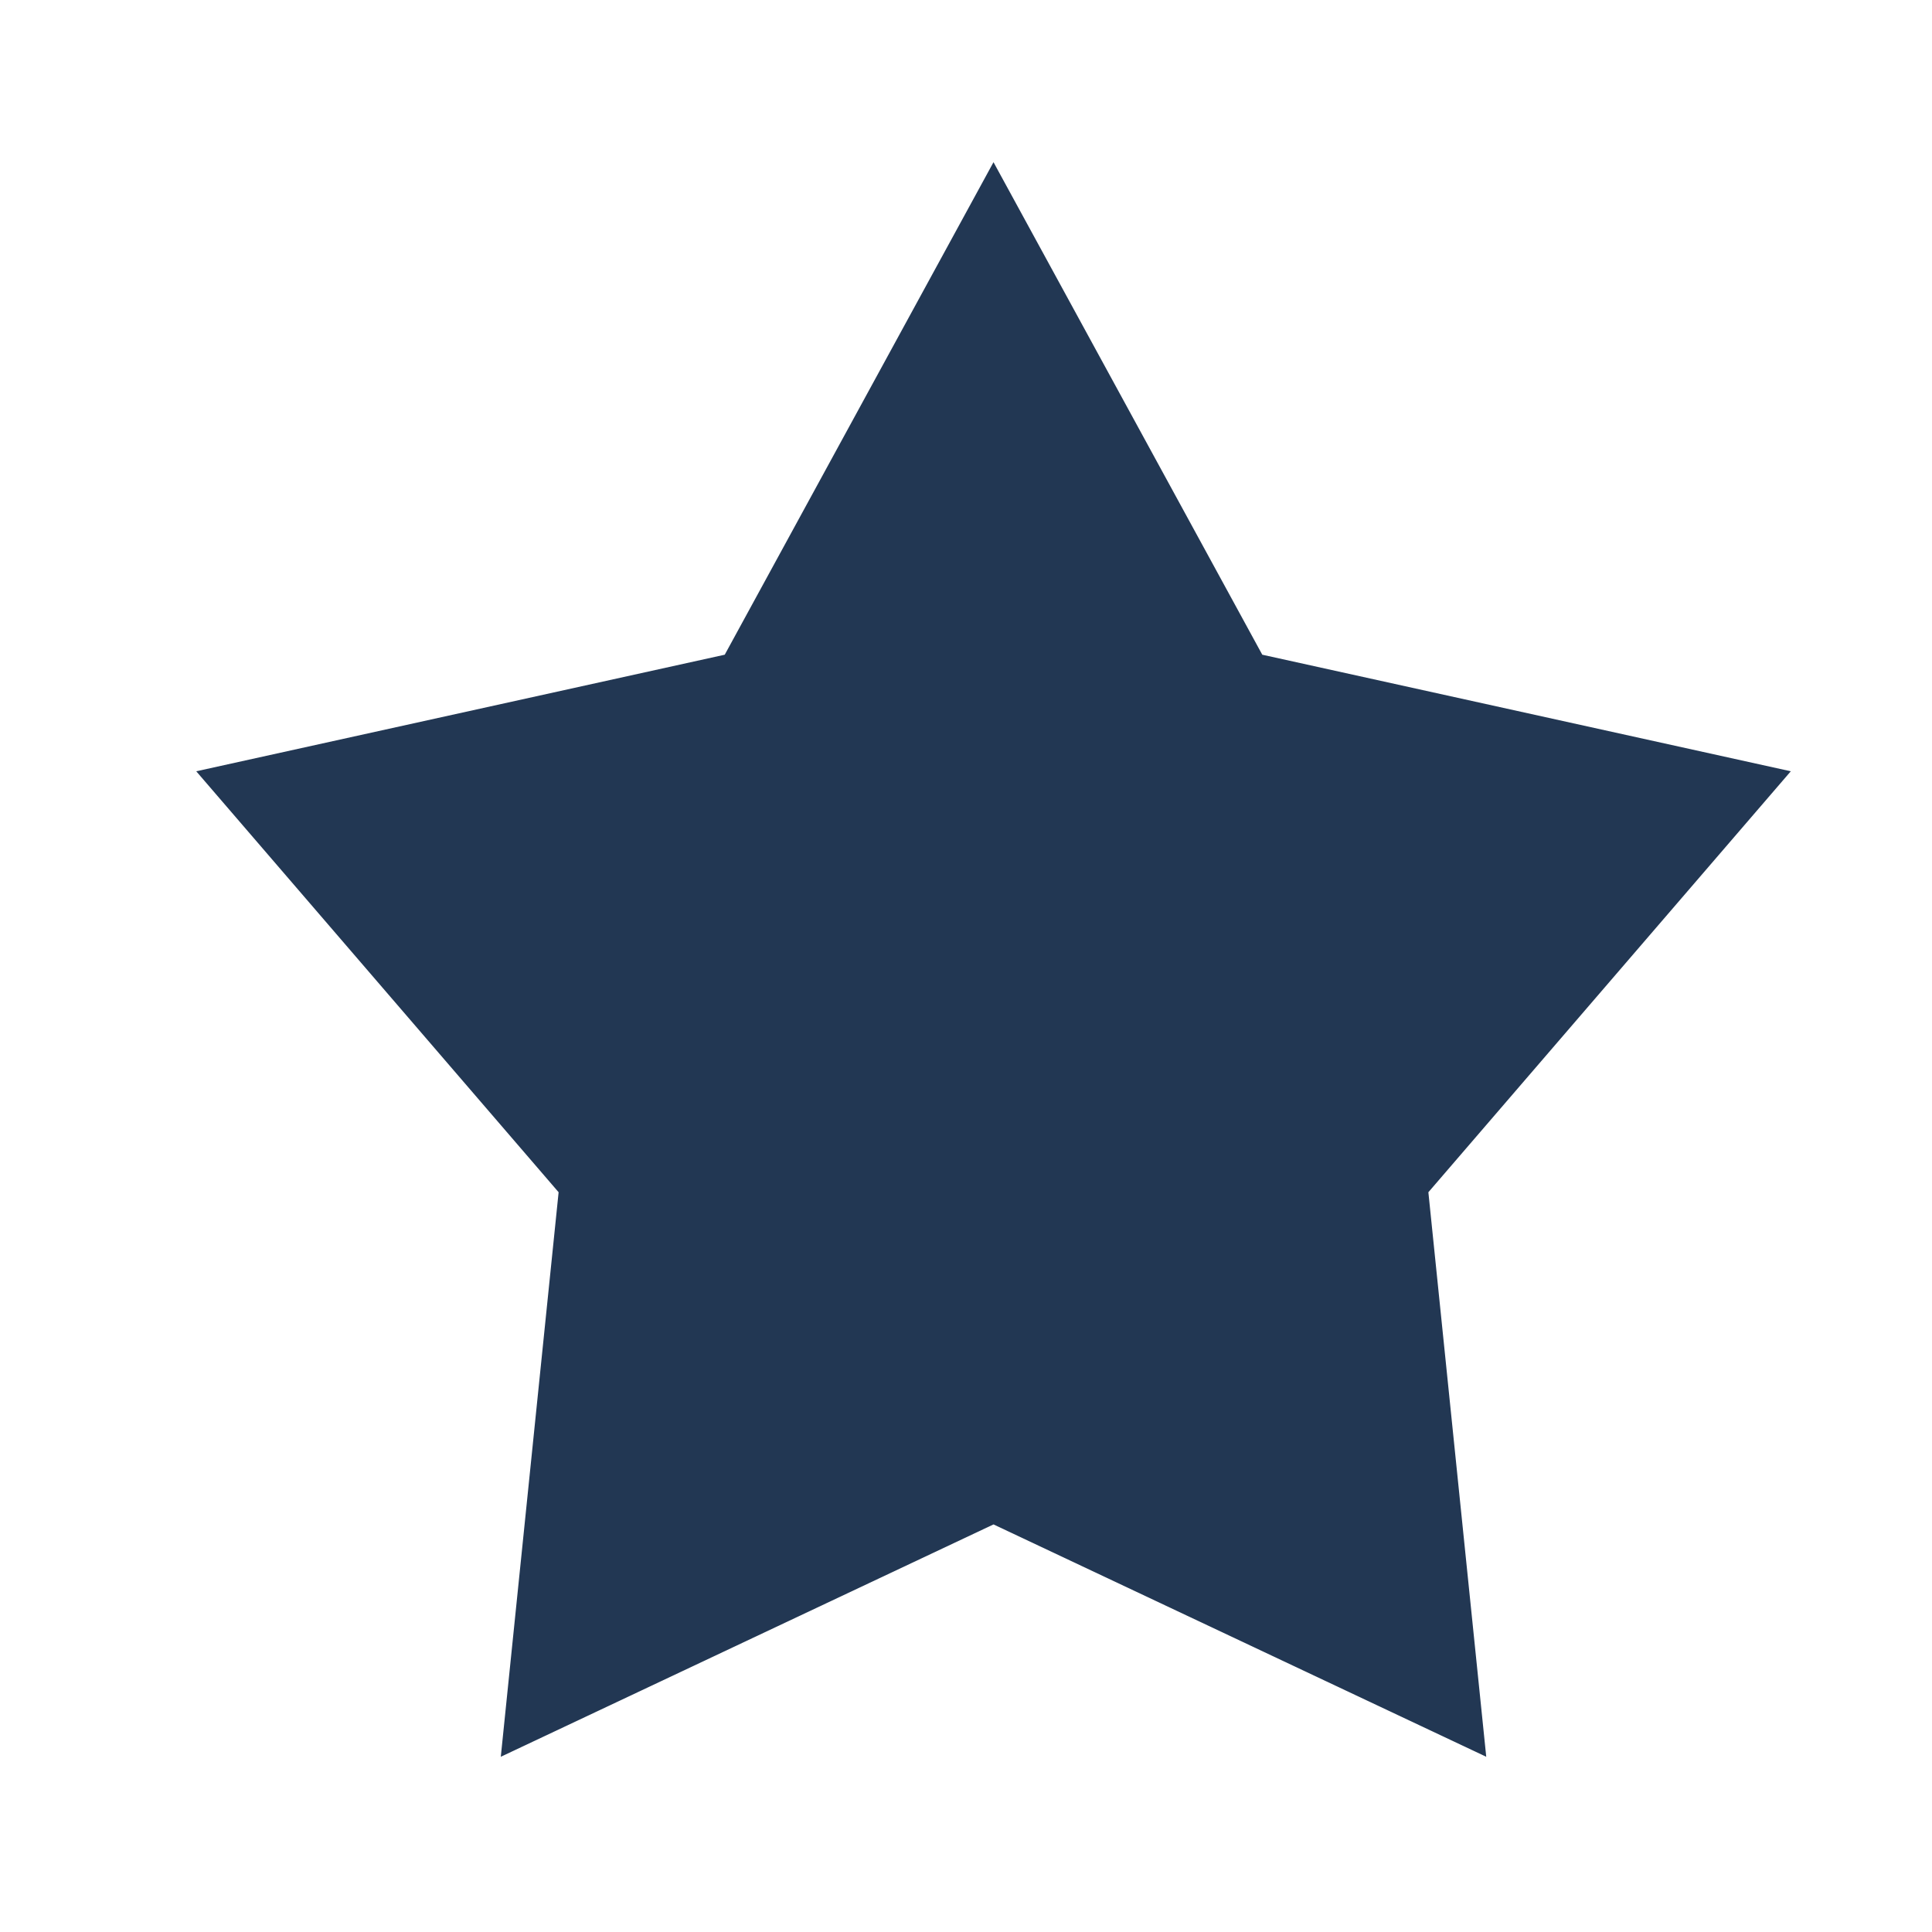 <?xml version="1.0" encoding="UTF-8"?>
<svg xmlns="http://www.w3.org/2000/svg" xmlns:xlink="http://www.w3.org/1999/xlink" version="1.1" id="Layer_1" x="0px" y="0px" viewBox="0 0 80 80" style="enable-background:new 0 0 80 80;" xml:space="preserve">
<style type="text/css">
	.st0{fill:#009AD7;}
	.st1{fill:#223753;}
	.st2{fill-rule:evenodd;clip-rule:evenodd;fill:#223753;}
	.st3{fill:#E3F4FF;}
	.st4{fill:#B2DCFF;}
</style>
<polygon class="st1" points="41.139,6.716 30.01,27.11 8.126,31.937 23.131,49.368 20.737,72.744 41.139,63.123 61.542,72.744   59.146,49.368 74.153,31.937 52.268,27.11 "></polygon>
</svg>

